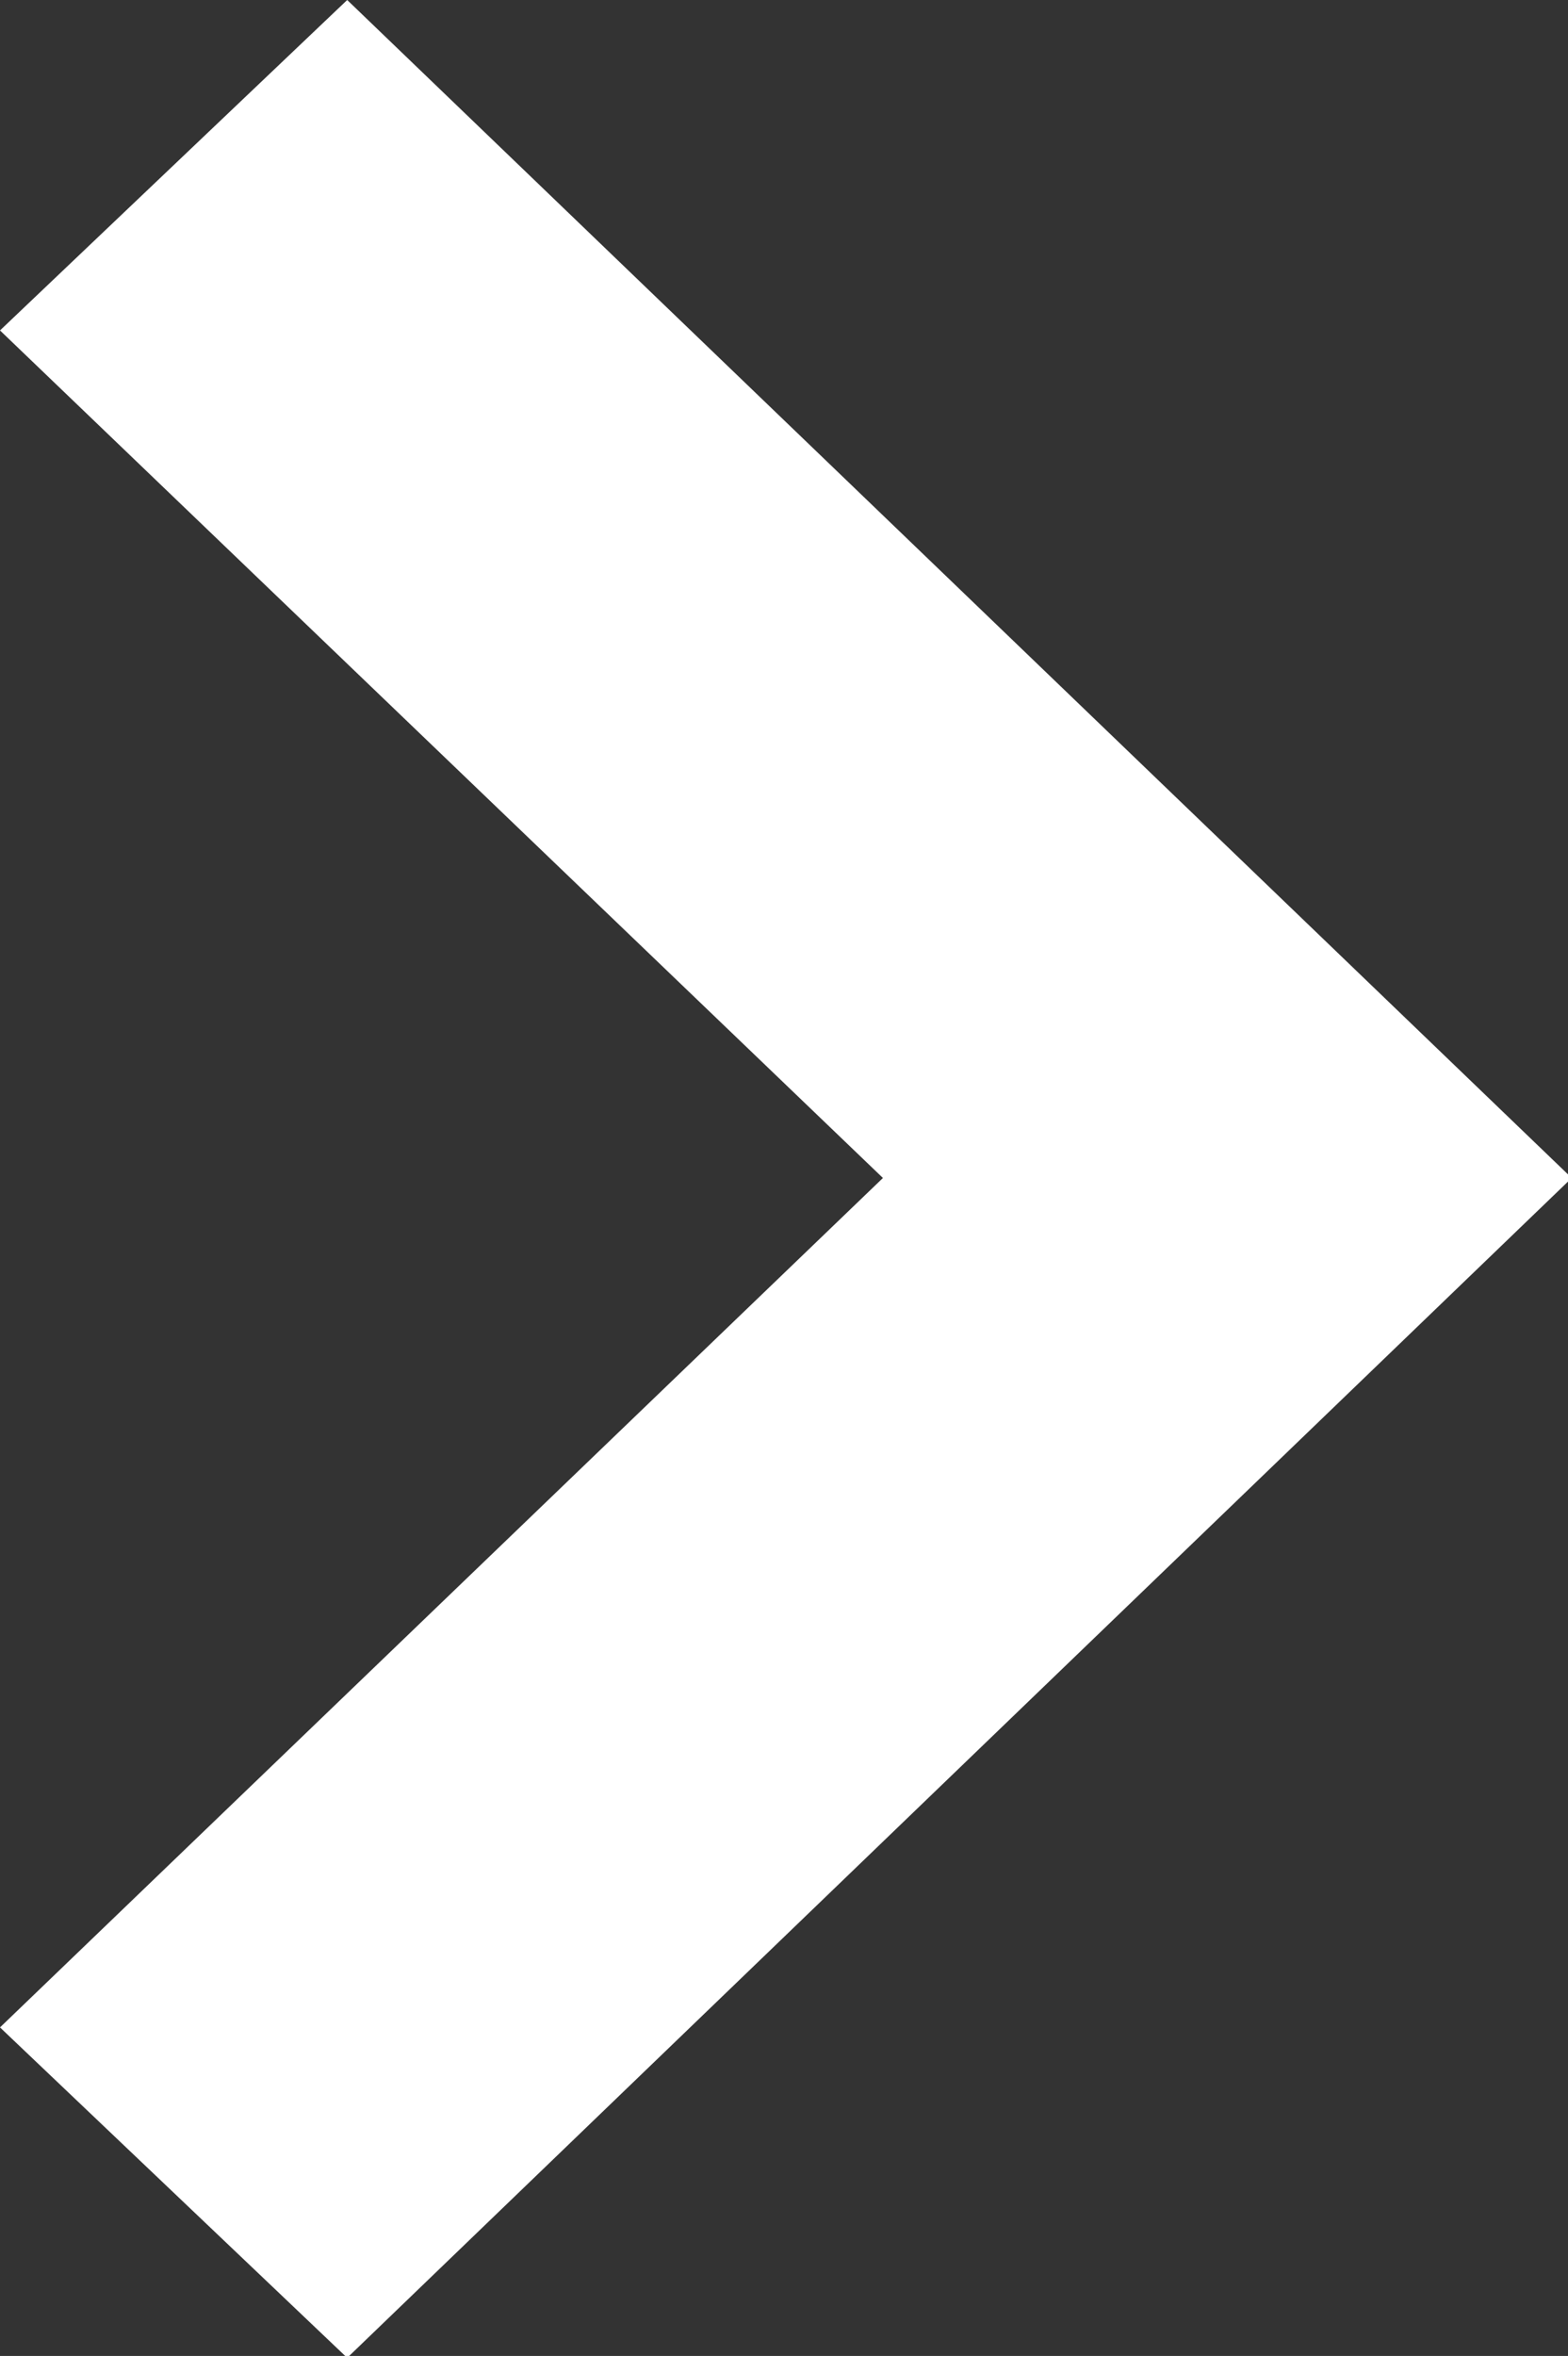 <svg xmlns="http://www.w3.org/2000/svg" width="8.4" height="12.62" viewBox="0 0 8.4 12.62">
  <rect x="0" y="0" width="8.4" height="12.62" fill="#333333" stroke="none"/>
  <defs>
    <style>
      .cls-1 {
        fill: #fff;
        fill-rule: evenodd;
      }
    </style>
  </defs>
  <path id="Arrow_12_-_www.Shapes4FREE.com1" data-name="Arrow 12 - www.Shapes4FREE.com1" class="cls-1" d="M1586.08,1073.6l6.56-6.32-6.56-6.31-1.86,1.77,4.73,4.54-4.73,4.55Z" transform="translate(-1584.22 -1060.97)"/>
</svg>

